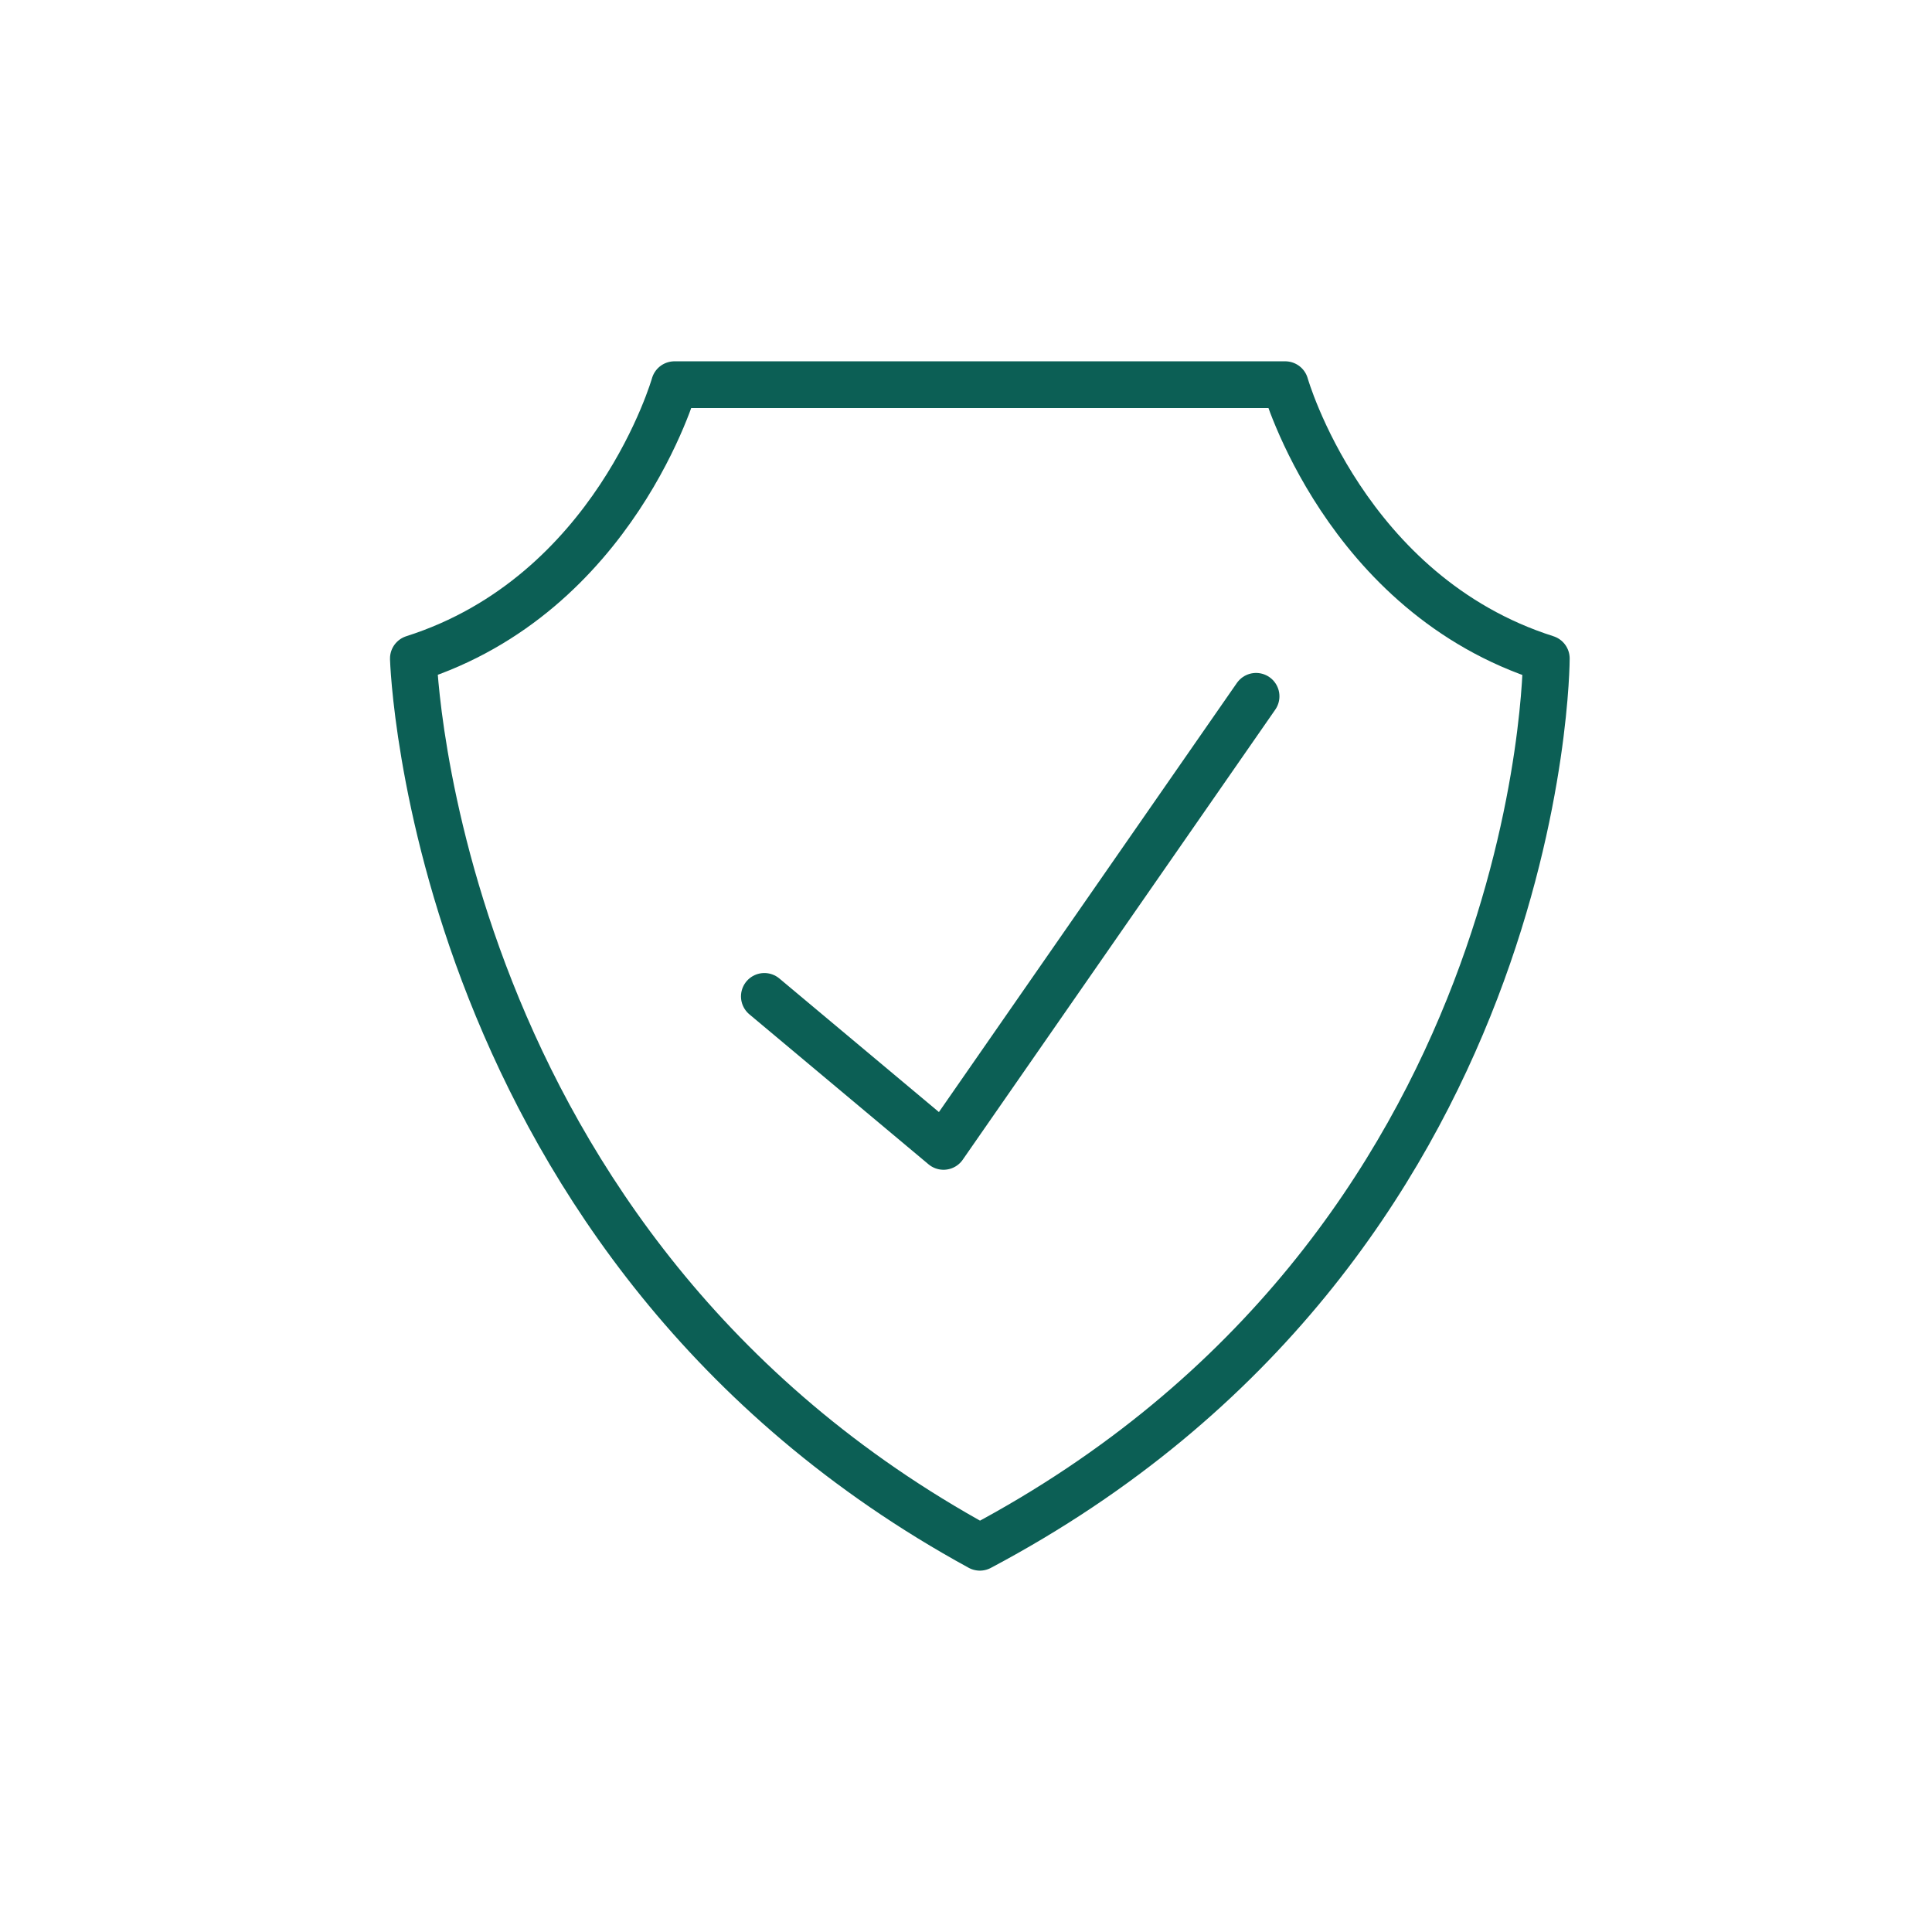 <?xml version="1.0" encoding="UTF-8"?> <svg xmlns="http://www.w3.org/2000/svg" xmlns:xlink="http://www.w3.org/1999/xlink" width="124" height="124" viewBox="0 0 124 124"><defs><clipPath id="clip-path"><rect id="Rectangle_9116" data-name="Rectangle 9116" width="77.778" height="79.679" fill="none" stroke="#0c5f55" stroke-width="3"></rect></clipPath><clipPath id="clip-_4"><rect width="124" height="124"></rect></clipPath></defs><g id="_4" data-name="4" clip-path="url(#clip-_4)"><g id="Group_51018" data-name="Group 51018" transform="translate(24 22.16)"><g id="Group_51017" data-name="Group 51017" transform="translate(0 0)" clip-path="url(#clip-path)"><path id="Path_90130" data-name="Path 90130" d="M56.957,1s3.822,13.457,16.757,17.574c0,0,.005,37.768-36.356,57.043C2.091,56.342,1,18.574,1,18.574,13.935,14.457,17.757,1,17.757,1Z" transform="translate(1.531 1.53)" fill="none" stroke="#0c5f55" stroke-linecap="round" stroke-linejoin="round" stroke-width="3"></path><path id="Path_90131" data-name="Path 90131" d="M9.9,28.16l11.5,9.627L41.459,8.9" transform="translate(15.158 13.631)" fill="none" stroke="#0c5f55" stroke-linecap="round" stroke-linejoin="round" stroke-width="3"></path></g></g></g></svg> 